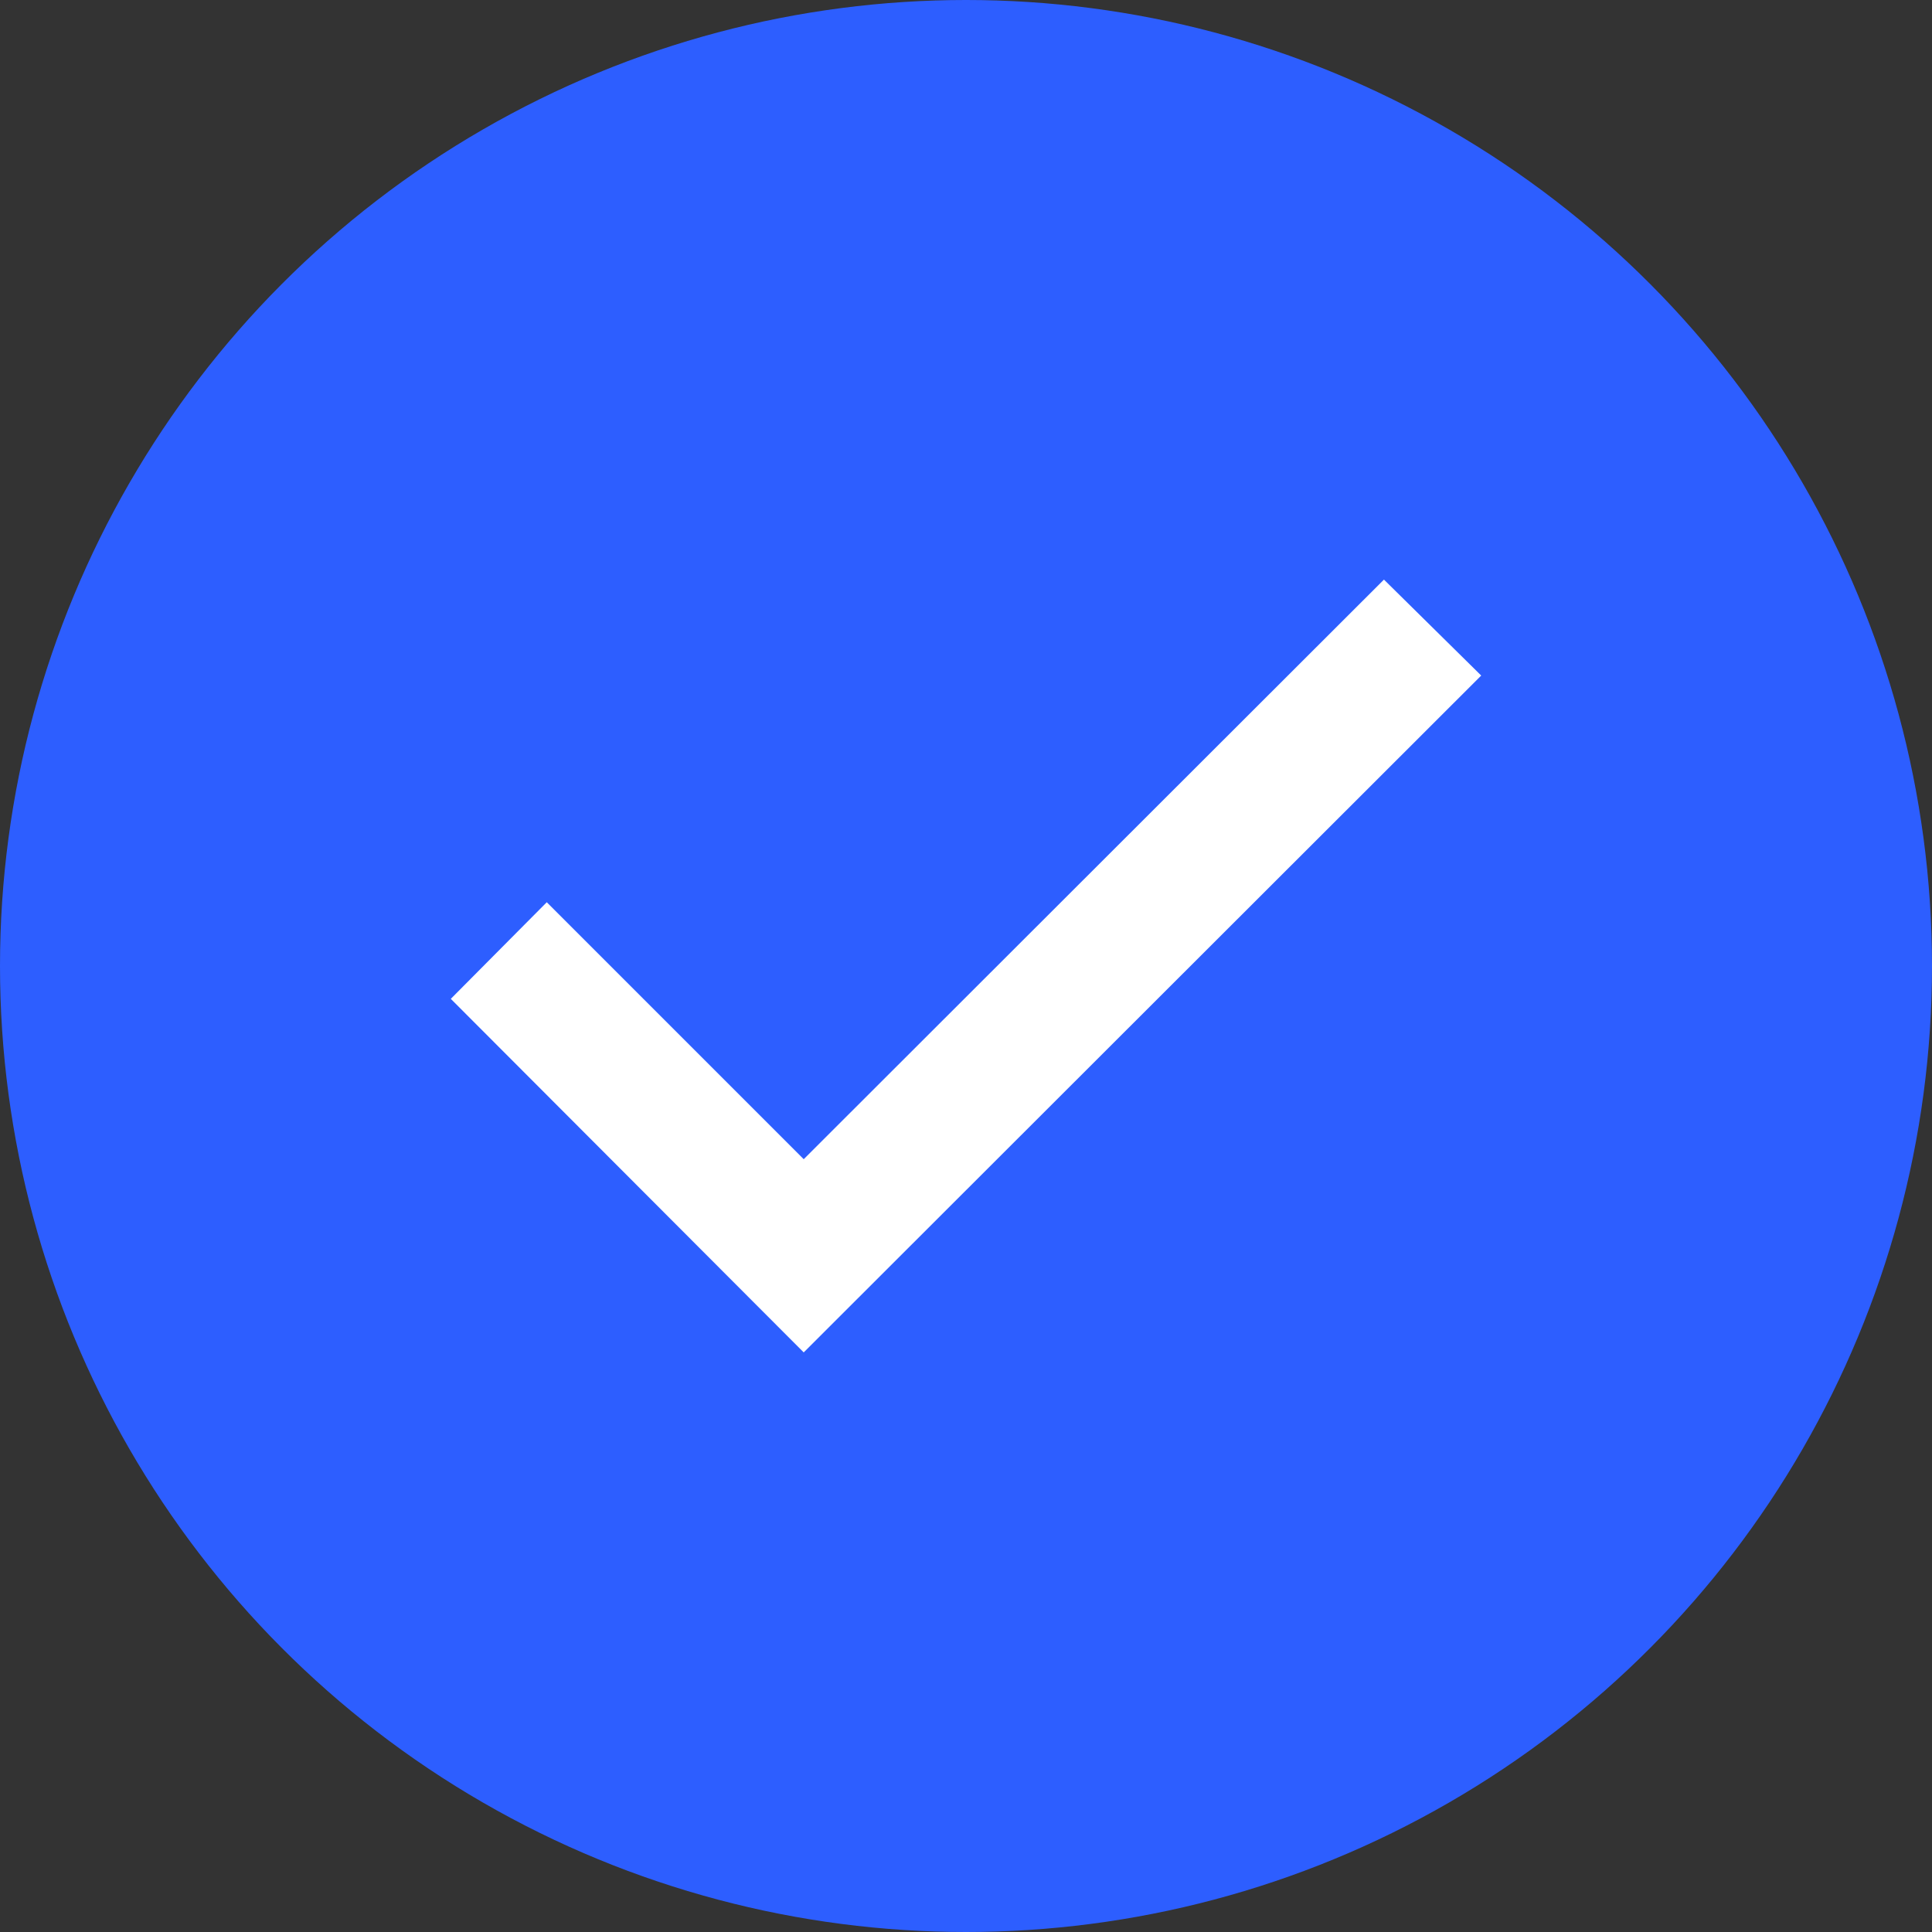 <svg width="30" height="30" viewBox="0 0 30 30" fill="none" xmlns="http://www.w3.org/2000/svg">
<rect x="0" y="0" width="30" height="30" fill="#333333" stroke="none"/>
<circle cx="15" cy="15" r="15" fill="#2D5EFF"/>
<path d="M7 15.51L12.48 21L23 10.49L21.49 9L12.48 18L8.49 14.01L7 15.51Z" fill="white"/>
</svg>
